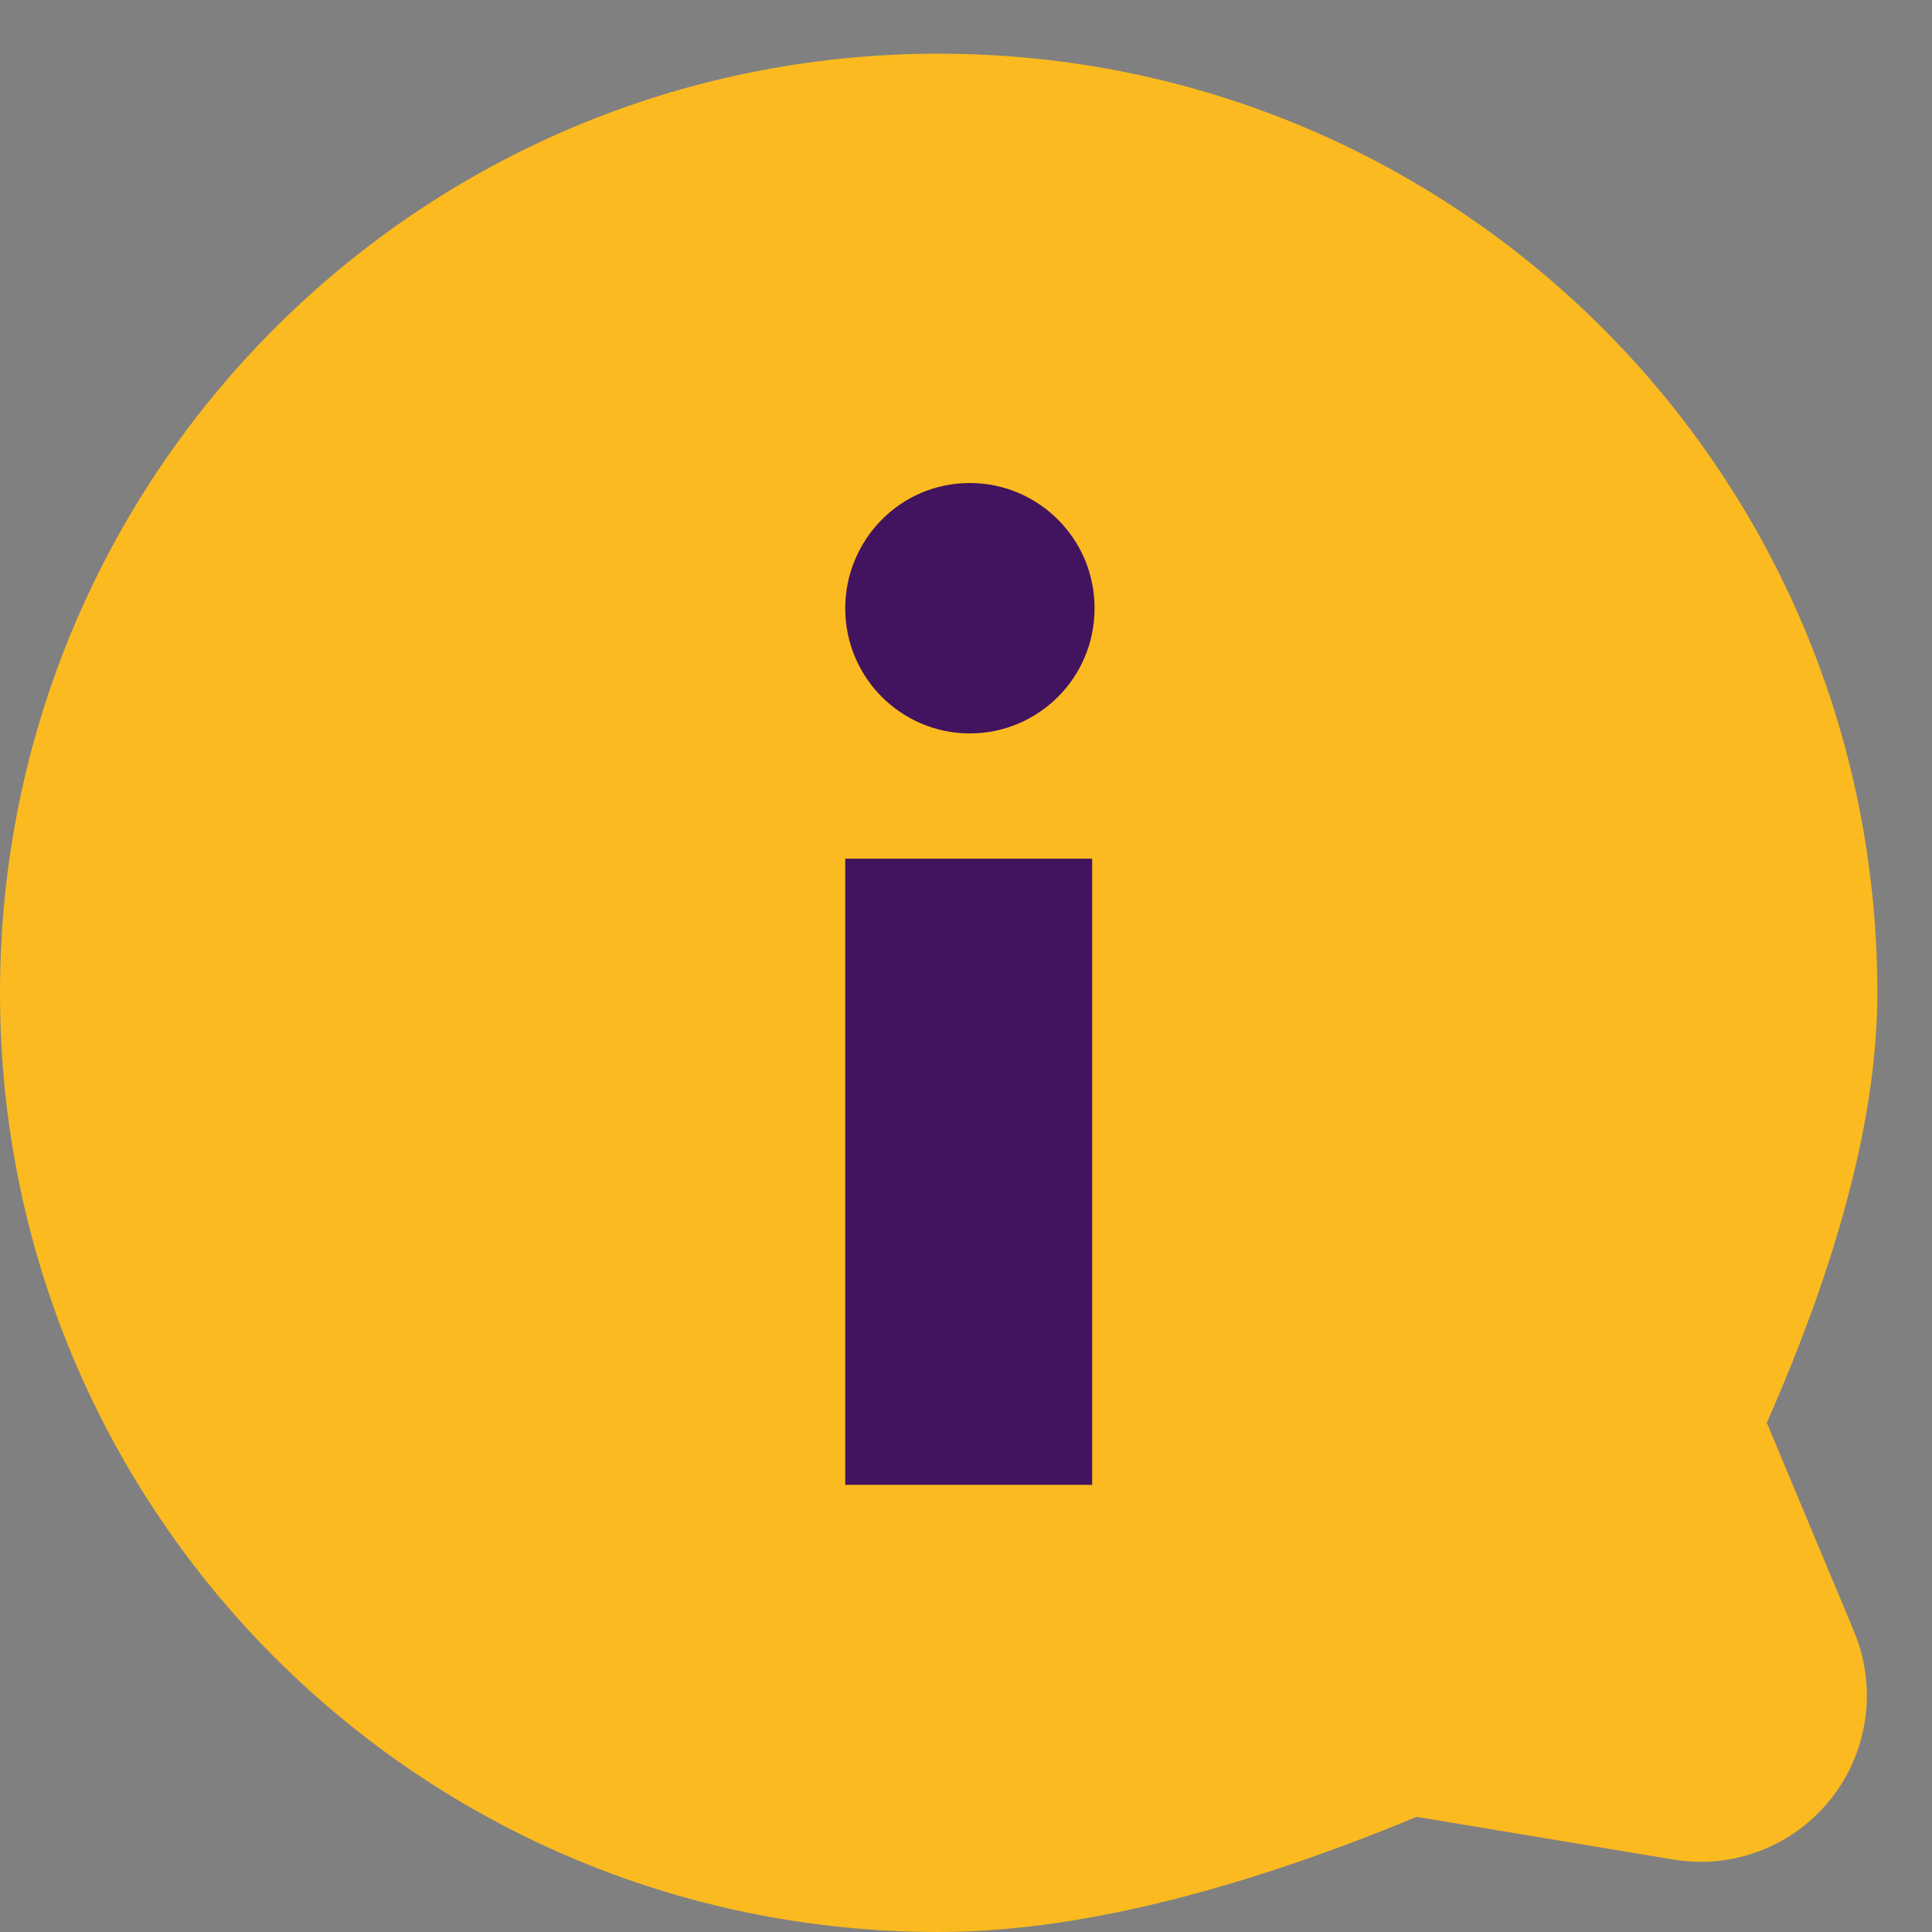 <svg xmlns="http://www.w3.org/2000/svg" width="24" height="24" viewBox="0 0 24 24">
    <rect x="0" y="0" width="24" height="24" fill="#808080" stroke="none"/>
    <g fill="none" fill-rule="evenodd">
        <path fill="#FFF" d="M7.742 4.667H14.71V20.223H7.742z" transform="translate(0 .667)"/>
        <path fill="#FBBA20" fill-rule="nonzero" d="M11.66 0C5.209 0 0 5.211 0 11.667c0 6.455 5.208 11.666 11.66 11.666 1.65 0 3.629-.476 5.938-1.43l3.19.53c1.126.187 2.189-.574 2.375-1.699.064-.382.018-.775-.131-1.133l-1.084-2.594c.916-2.078 1.373-3.858 1.373-5.34C23.321 5.21 18.113 0 11.661 0z" transform="translate(0 .667)"/>
        <path fill="#42145F" d="M13.597 17.778L10.5 17.778 10.5 10 13.567 10 13.567 17.778zM12.048 8.444c-.842 0-1.548-.682-1.548-1.555 0-.846.68-1.556 1.548-1.556.842 0 1.549.683 1.549 1.556s-.707 1.555-1.549 1.555z" transform="translate(0 .667)"/>
    </g>
</svg>
